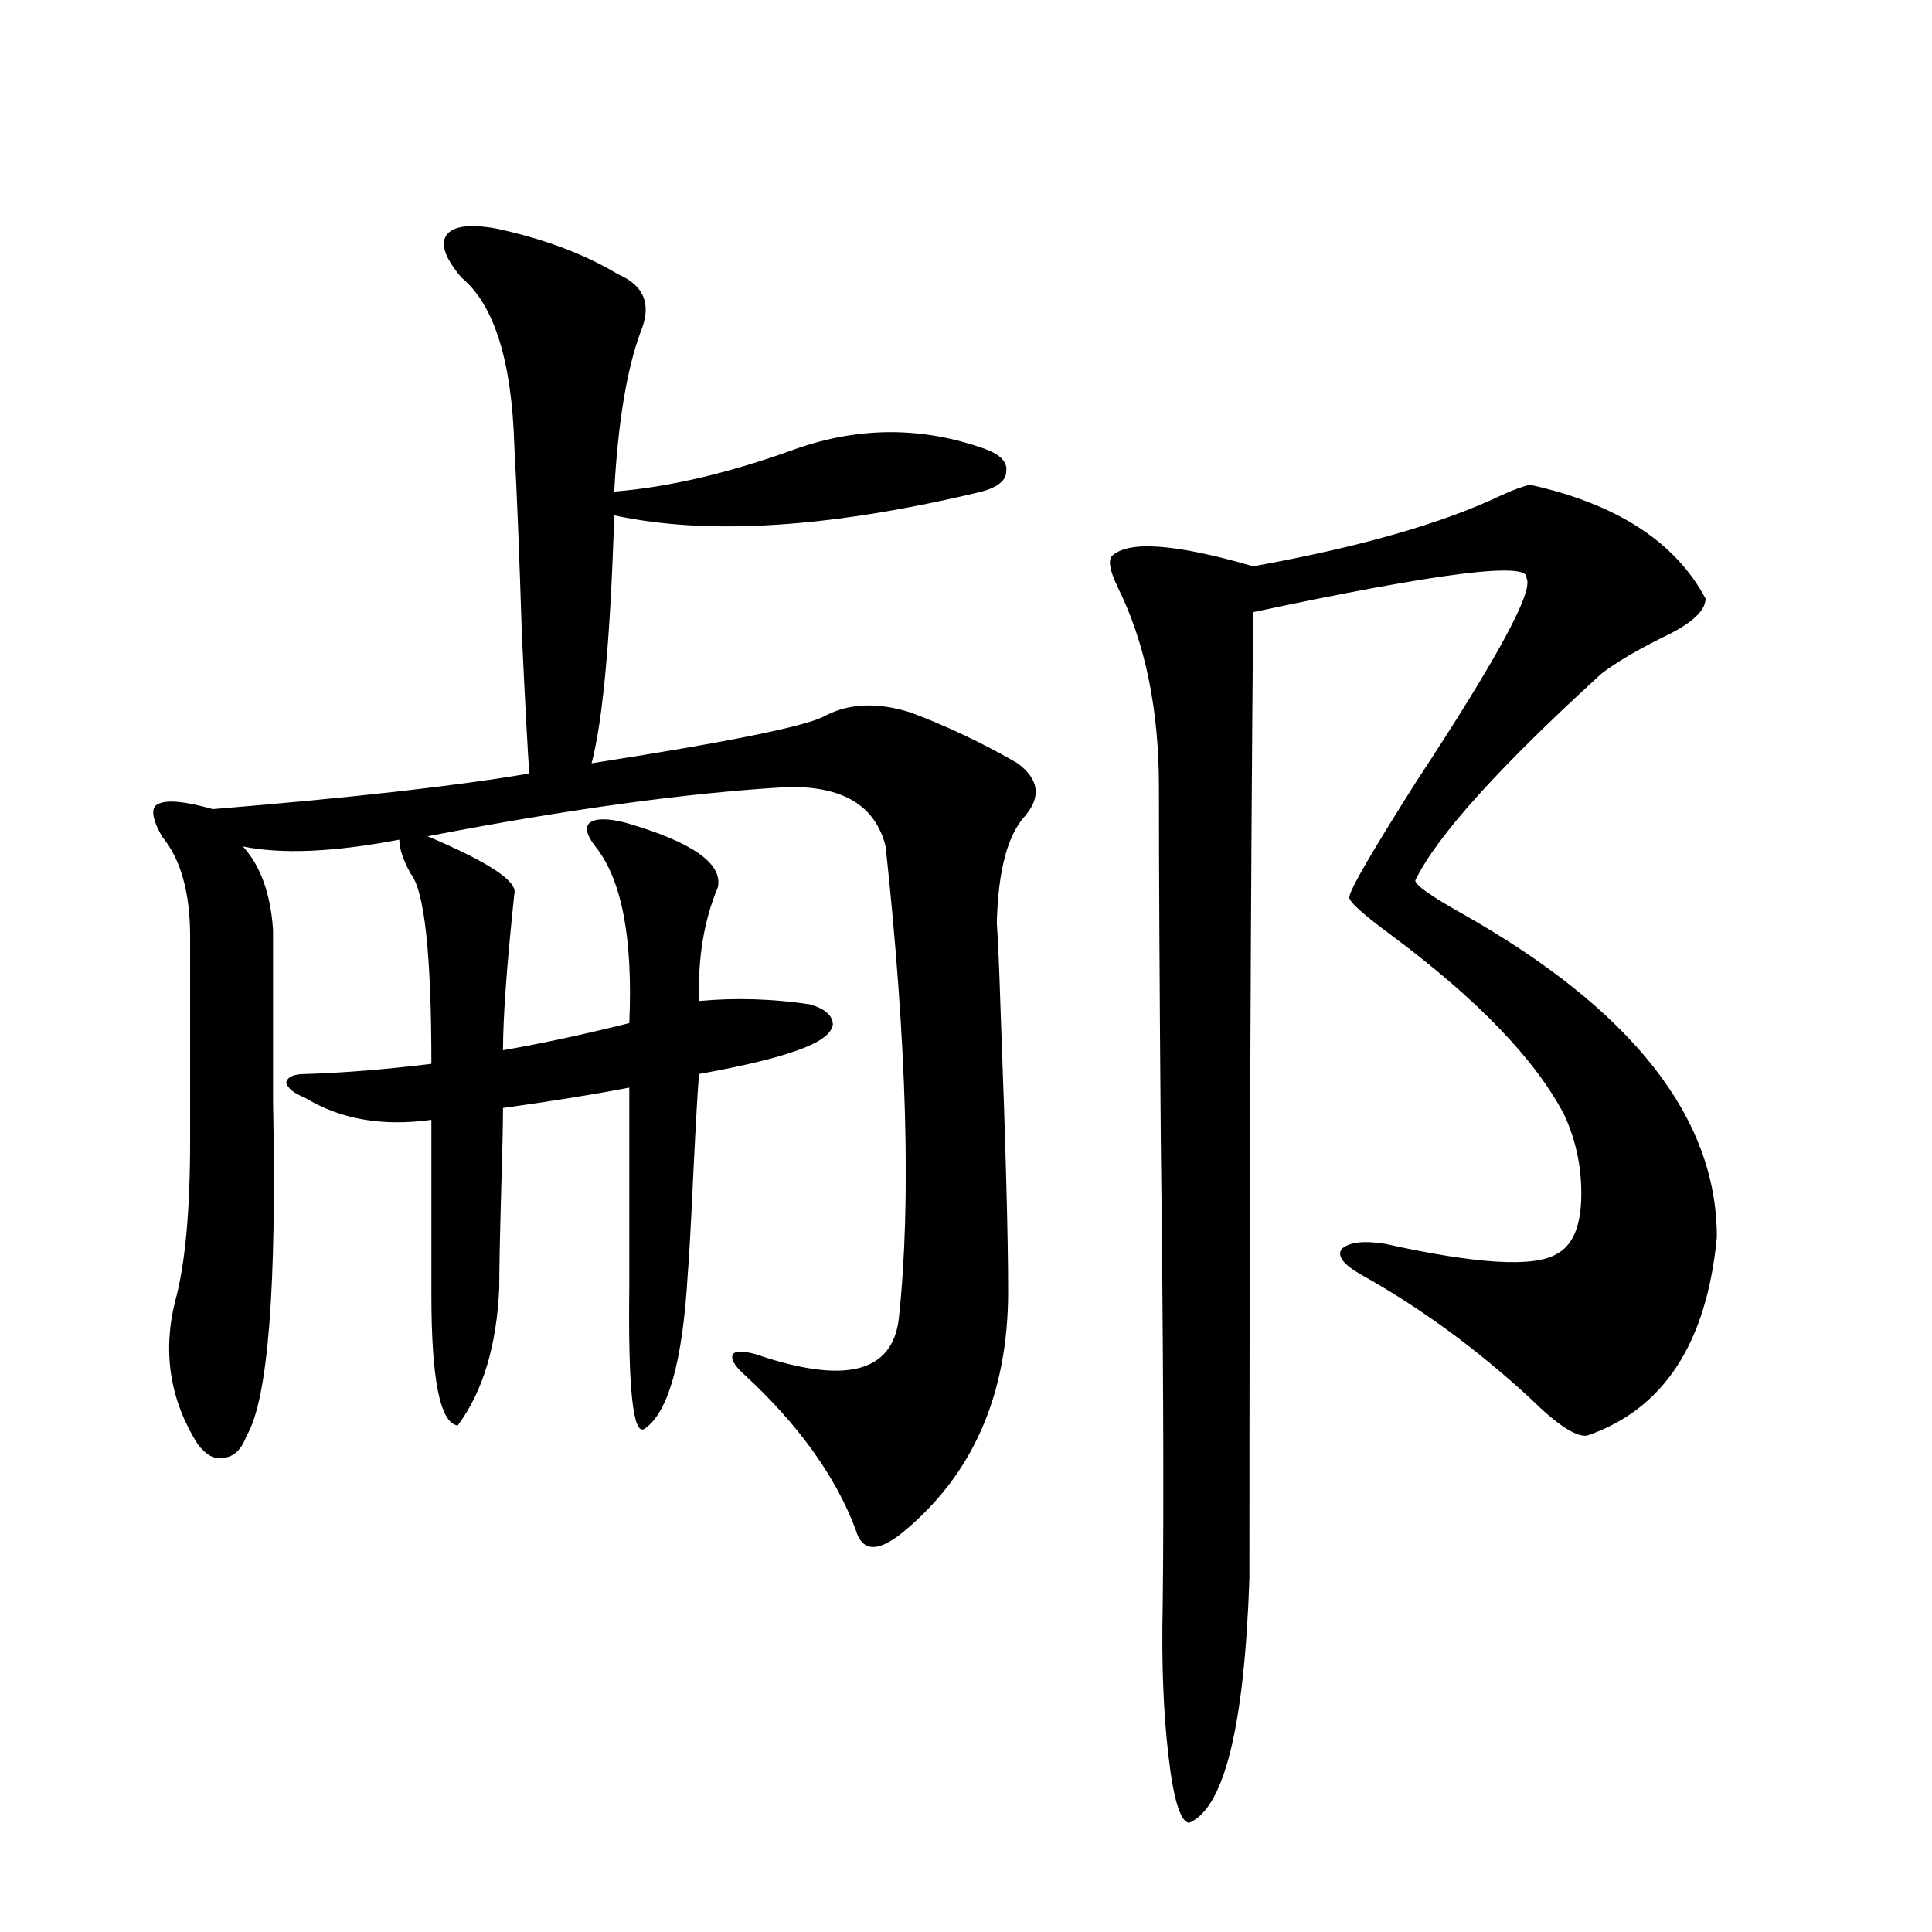 <?xml version="1.0" encoding="utf-8"?>
<!-- Generator: Adobe Illustrator 16.0.0, SVG Export Plug-In . SVG Version: 6.00 Build 0)  -->
<!DOCTYPE svg PUBLIC "-//W3C//DTD SVG 1.1//EN" "http://www.w3.org/Graphics/SVG/1.1/DTD/svg11.dtd">
<svg version="1.1" id="图层_1" xmlns="http://www.w3.org/2000/svg" xmlns:xlink="http://www.w3.org/1999/xlink" x="0px" y="0px"
	 width="1000px" height="1000px" viewBox="0 0 1000 1000" enable-background="new 0 0 1000 1000" xml:space="preserve">
<path d="M256.457,118.211c24.71,5.273,45.853,13.184,63.413,23.73c13.658,5.864,17.561,15.82,11.707,29.883
	c-7.164,19.336-11.707,46.885-13.658,82.617c28.612-2.334,59.831-9.668,93.656-21.973c33.17-11.714,66.005-11.714,98.534,0
	c7.805,2.939,11.372,6.743,10.731,11.426c0,4.697-4.237,8.213-12.683,10.547c-78.047,18.76-141.46,22.852-190.239,12.305
	c-1.951,63.281-5.854,106.06-11.707,128.32c71.538-11.123,111.857-19.336,120.973-24.609c12.348-6.44,26.981-7.031,43.901-1.758
	c18.856,7.031,37.393,15.82,55.608,26.367c11.052,8.213,12.348,17.29,3.902,27.246c-9.115,9.971-13.993,28.428-14.634,55.371
	c0.641,9.38,1.296,24.609,1.951,45.703c2.592,68.555,3.902,116.895,3.902,145.02c0,53.325-18.216,94.922-54.633,124.805
	c-13.018,10.547-21.143,9.971-24.39-1.758c-10.411-27.534-29.603-54.189-57.56-79.98c-5.213-4.683-7.164-8.198-5.854-10.547
	c1.296-1.758,5.198-1.758,11.707,0c46.173,15.82,70.883,9.668,74.145-18.457c6.494-60.342,4.223-141.792-6.829-244.336
	c-5.213-21.094-22.118-31.338-50.73-30.762c-51.386,2.939-113.503,11.426-186.337,25.488c31.859,13.486,46.828,23.442,44.877,29.883
	c-3.902,36.914-5.854,63.872-5.854,80.859c20.152-3.516,41.95-8.198,65.364-14.063c1.951-43.945-3.902-74.404-17.561-91.406
	c-4.558-5.85-5.533-9.956-2.927-12.305c3.247-2.334,9.421-2.334,18.536,0c34.466,9.971,50.396,21.094,47.804,33.398
	c-7.164,17.002-10.411,36.626-9.756,58.887c18.856-1.758,38.048-1.167,57.56,1.758c7.805,2.349,11.707,5.864,11.707,10.547
	c-0.655,4.106-5.213,7.91-13.658,11.426c-11.066,4.697-29.603,9.38-55.608,14.063c-0.655,7.622-1.631,24.609-2.927,50.977
	c-1.311,28.125-2.286,45.703-2.927,52.734c-2.606,45.127-10.091,71.782-22.438,79.98c-5.854,3.516-8.46-20.791-7.805-72.949V562.938
	c-18.216,3.516-39.999,7.031-65.364,10.547c0,8.213-0.335,22.852-0.976,43.945c-0.655,23.442-0.976,39.854-0.976,49.219
	c-1.311,29.883-8.46,53.613-21.463,71.191c-9.115-1.167-13.658-23.73-13.658-67.676v-90.527
	c-25.365,3.516-47.163-0.288-65.364-11.426c-5.854-2.334-9.115-4.971-9.756-7.91c0.641-2.925,3.902-4.395,9.756-4.395
	c19.512-0.576,41.295-2.334,65.364-5.273c0-56.826-3.582-89.648-10.731-98.438c-3.902-7.031-5.854-12.881-5.854-17.578
	c-33.825,6.455-60.821,7.622-80.974,3.516c9.101,9.971,14.299,24.321,15.609,43.066v88.77c1.951,96.68-2.606,154.399-13.658,173.145
	c-2.606,7.031-6.509,10.85-11.707,11.426c-4.558,1.182-9.115-1.167-13.658-7.031c-14.313-22.852-18.216-47.461-11.707-73.828
	c5.198-18.745,7.805-46.582,7.805-83.496V484.715c0-22.852-4.878-40.127-14.634-51.855c-5.213-9.365-5.854-14.941-1.951-16.699
	c4.543-2.334,13.979-1.455,28.292,2.637c71.538-5.85,126.171-12.002,163.898-18.457c-0.655-7.031-1.951-31.05-3.902-72.07
	c-1.311-41.597-2.606-74.116-3.902-97.559c-1.311-43.945-10.411-72.949-27.316-87.012c-8.46-9.956-11.066-17.275-7.805-21.973
	C234.339,117.044,242.799,115.877,256.457,118.211z M792.054,250.926c44.877,9.971,75.12,29.595,90.729,58.887
	c0,6.455-7.484,13.184-22.438,20.215c-13.018,6.455-23.414,12.607-31.219,18.457c-53.337,48.643-85.531,84.375-96.583,107.227
	c0,2.349,7.805,7.91,23.414,16.699c88.443,49.81,132.68,105.771,132.68,167.871c-5.213,55.083-27.651,89.36-67.315,102.832
	c-5.854,0.591-15.609-5.85-29.268-19.336c-27.972-25.776-57.239-47.158-87.803-64.16c-9.115-5.273-12.362-9.668-9.756-13.184
	c3.902-3.516,11.372-4.395,22.438-2.637c47.469,10.547,77.071,12.305,88.778,5.273c7.805-4.092,12.027-13.184,12.683-27.246
	c0.641-15.82-2.286-30.762-8.78-44.824c-14.969-28.701-44.877-59.766-89.754-93.164c-14.313-10.547-21.463-16.987-21.463-19.336
	c0-3.516,11.707-23.73,35.121-60.645c41.615-63.281,60.486-98.135,56.584-104.59c1.951-8.789-45.212-2.925-141.46,17.578
	c-1.311,146.489-1.951,313.193-1.951,500.098c-2.606,76.754-13.018,118.941-31.219,126.563c-4.558-0.59-8.14-12.305-10.731-35.156
	c-2.606-22.274-3.582-48.051-2.927-77.344c0.641-53.311,0.32-133.291-0.976-239.941c-0.655-79.102-0.976-140.322-0.976-183.691
	c0-40.43-7.164-74.995-21.463-103.711c-3.902-8.198-4.878-13.472-2.927-15.82c8.445-8.198,32.835-6.44,73.169,5.273
	c55.273-9.956,98.199-22.261,128.777-36.914C783.914,253.274,788.792,251.517,792.054,250.926z"/>
</svg>
